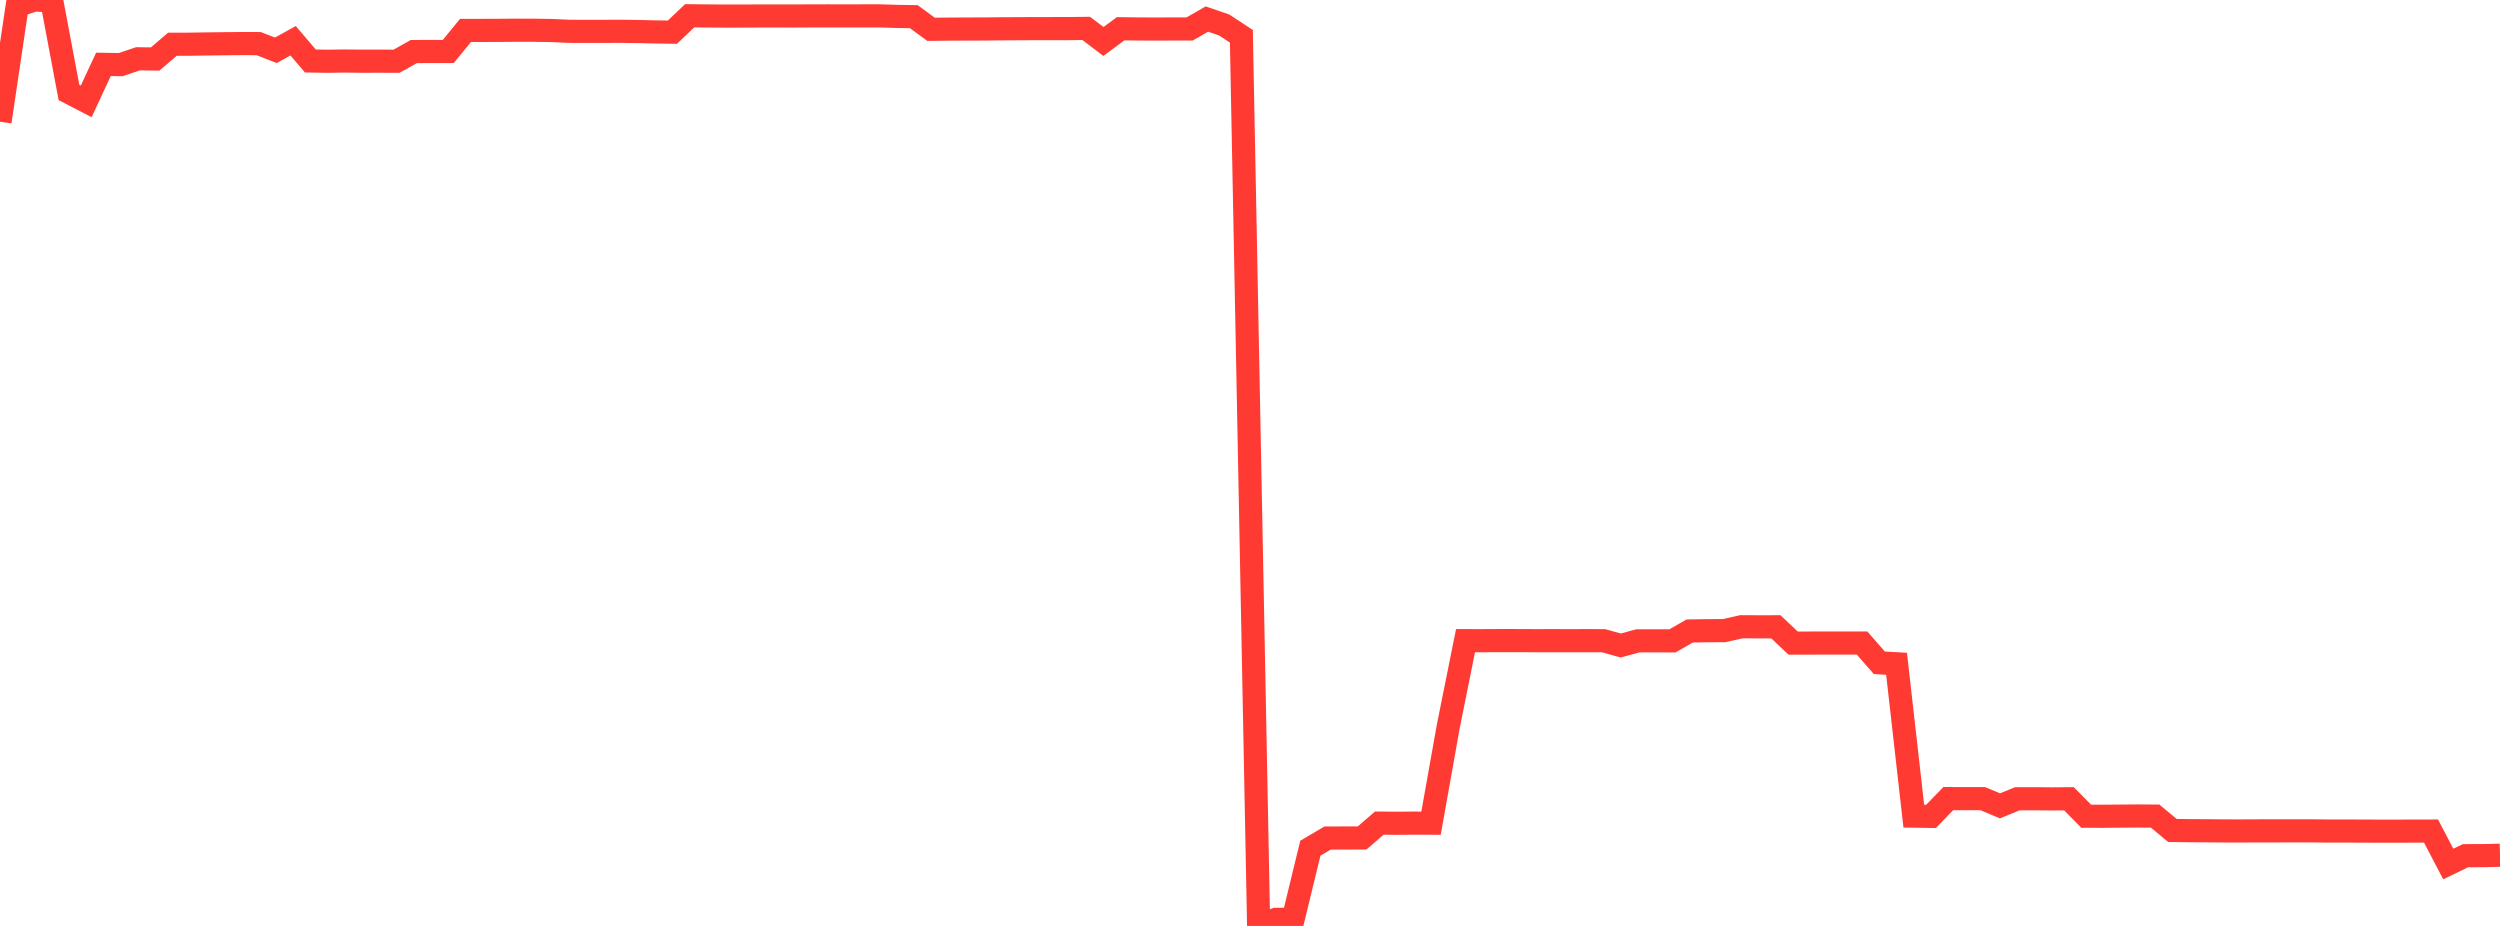 <?xml version="1.0" standalone="no"?>
<!DOCTYPE svg PUBLIC "-//W3C//DTD SVG 1.1//EN" "http://www.w3.org/Graphics/SVG/1.1/DTD/svg11.dtd">

<svg width="135" height="50" viewBox="0 0 135 50" preserveAspectRatio="none" 
  xmlns="http://www.w3.org/2000/svg"
  xmlns:xlink="http://www.w3.org/1999/xlink">


<polyline points="0.0, 6.574 0.931, 0.306 1.862, 0.0 2.793, 0.044 3.724, 4.992 4.655, 5.475 5.586, 3.476 6.517, 3.49 7.448, 3.175 8.379, 3.186 9.31, 2.389 10.241, 2.388 11.172, 2.373 12.103, 2.362 13.034, 2.353 13.966, 2.355 14.897, 2.716 15.828, 2.2 16.759, 3.293 17.69, 3.308 18.621, 3.295 19.552, 3.305 20.483, 3.304 21.414, 3.306 22.345, 2.784 23.276, 2.781 24.207, 2.779 25.138, 1.643 26.069, 1.642 27.0, 1.639 27.931, 1.631 28.862, 1.634 29.793, 1.648 30.724, 1.691 31.655, 1.694 32.586, 1.693 33.517, 1.69 34.448, 1.702 35.379, 1.723 36.31, 1.738 37.241, 0.852 38.172, 0.861 39.103, 0.868 40.034, 0.867 40.966, 0.863 41.897, 0.861 42.828, 0.864 43.759, 0.859 44.69, 0.857 45.621, 0.859 46.552, 0.857 47.483, 0.857 48.414, 0.885 49.345, 0.9 50.276, 1.582 51.207, 1.573 52.138, 1.568 53.069, 1.565 54.0, 1.556 54.931, 1.551 55.862, 1.546 56.793, 1.545 57.724, 1.544 58.655, 1.533 59.586, 2.24 60.517, 1.551 61.448, 1.564 62.379, 1.568 63.31, 1.565 64.241, 1.563 65.172, 1.029 66.103, 1.348 67.034, 1.959 67.966, 50.0 68.897, 49.645 69.828, 49.635 70.759, 45.804 71.69, 45.254 72.621, 45.252 73.552, 45.251 74.483, 44.448 75.414, 44.457 76.345, 44.449 77.276, 44.452 78.207, 39.227 79.138, 34.596 80.069, 34.597 81.0, 34.592 81.931, 34.593 82.862, 34.597 83.793, 34.596 84.724, 34.597 85.655, 34.596 86.586, 34.597 87.517, 34.857 88.448, 34.605 89.379, 34.604 90.31, 34.608 91.241, 34.074 92.172, 34.058 93.103, 34.054 94.034, 33.844 94.966, 33.849 95.897, 33.847 96.828, 34.726 97.759, 34.726 98.69, 34.723 99.621, 34.725 100.552, 34.725 101.483, 35.79 102.414, 35.844 103.345, 44.071 104.276, 44.085 105.207, 43.124 106.138, 43.127 107.069, 43.127 108.0, 43.517 108.931, 43.134 109.862, 43.132 110.793, 43.14 111.724, 43.133 112.655, 44.076 113.586, 44.079 114.517, 44.071 115.448, 44.063 116.379, 44.07 117.31, 44.845 118.241, 44.857 119.172, 44.862 120.103, 44.87 121.034, 44.872 121.966, 44.867 122.897, 44.867 123.828, 44.865 124.759, 44.865 125.69, 44.876 126.621, 44.875 127.552, 44.879 128.483, 44.883 129.414, 44.884 130.345, 44.879 131.276, 44.878 132.207, 46.657 133.138, 46.207 134.069, 46.205 135.0, 46.182" fill="none" stroke="#ff3a33" stroke-width="1.25"/>

</svg>